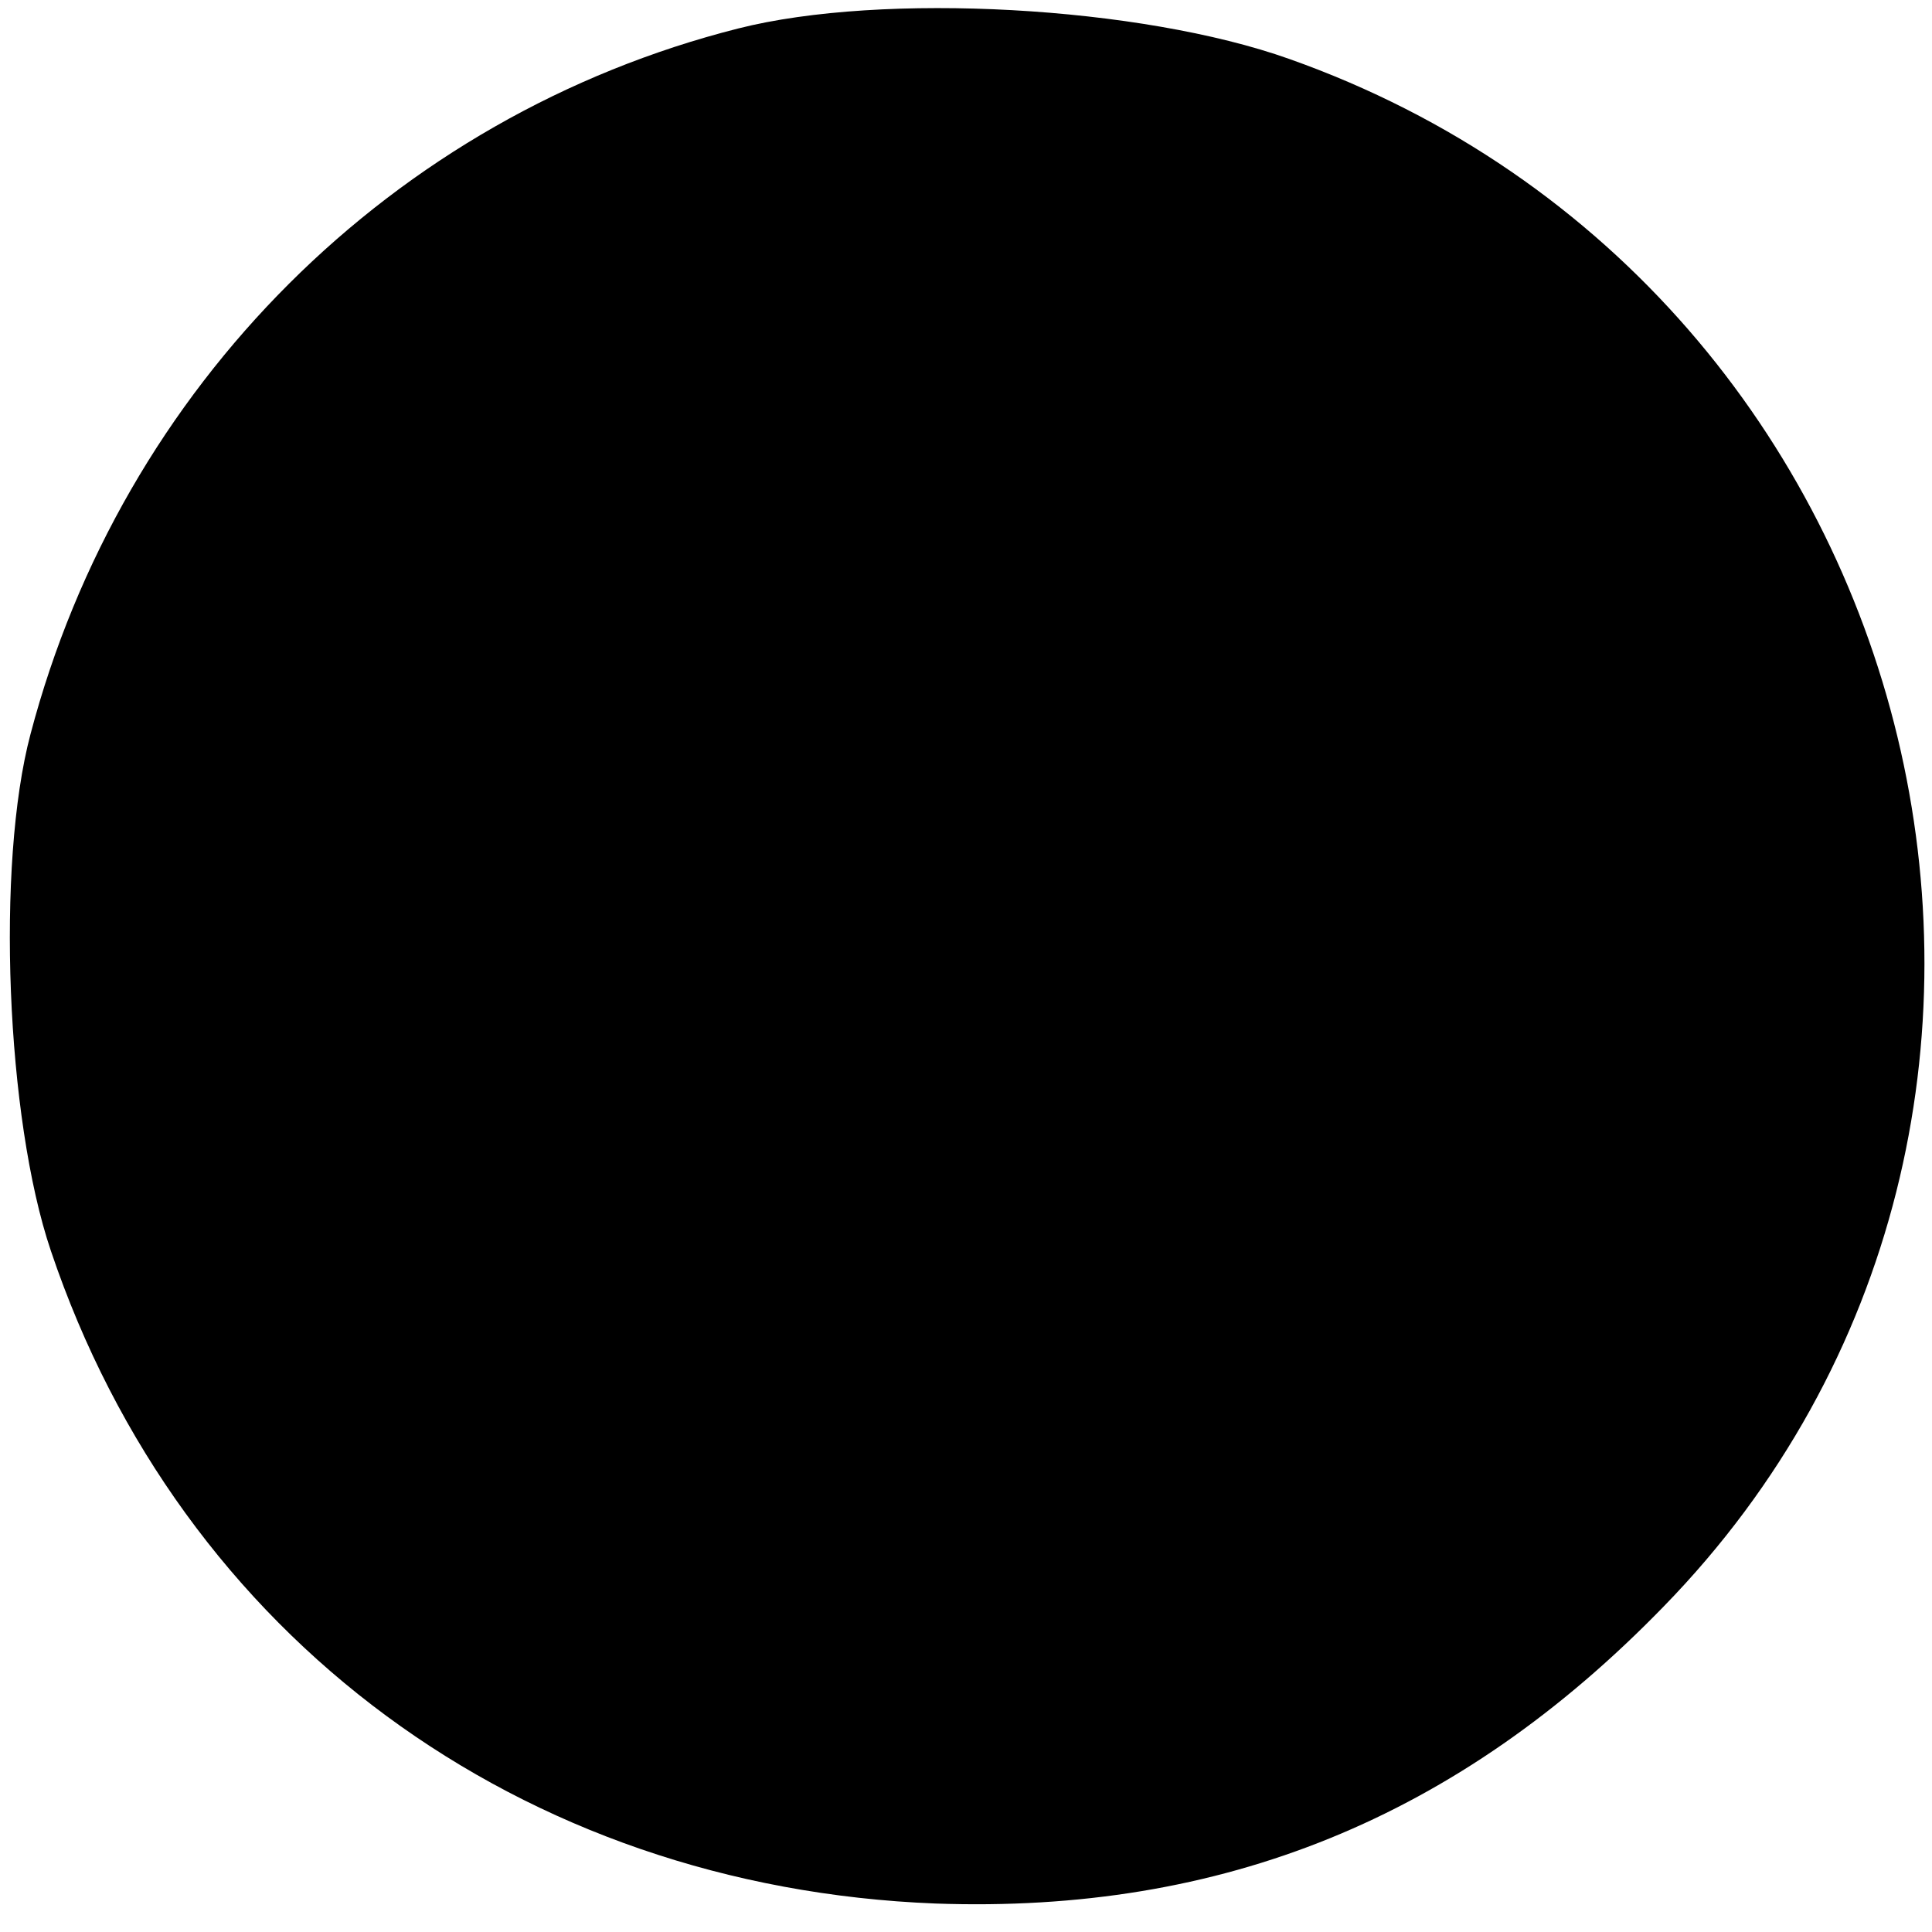 <?xml version="1.0" standalone="no"?>
<!DOCTYPE svg PUBLIC "-//W3C//DTD SVG 20010904//EN"
 "http://www.w3.org/TR/2001/REC-SVG-20010904/DTD/svg10.dtd">
<svg version="1.0" xmlns="http://www.w3.org/2000/svg"
 width="95pt" height="95pt" viewBox="0 0 95 95"
 preserveAspectRatio="xMidYMid meet">
<g transform="translate(0,95) scale(0.1,-0.1)"
fill="#000000" stroke="none">
<path d="M363 936 c-170 -43 -303 -176 -348 -347 -17 -64 -12 -189 10 -254 64
-190 231 -313 435 -321 141 -5 257 42 358 146 233 239 135 648 -184 761 -73
26 -200 33 -271 15z"/>
</g>
</svg>

